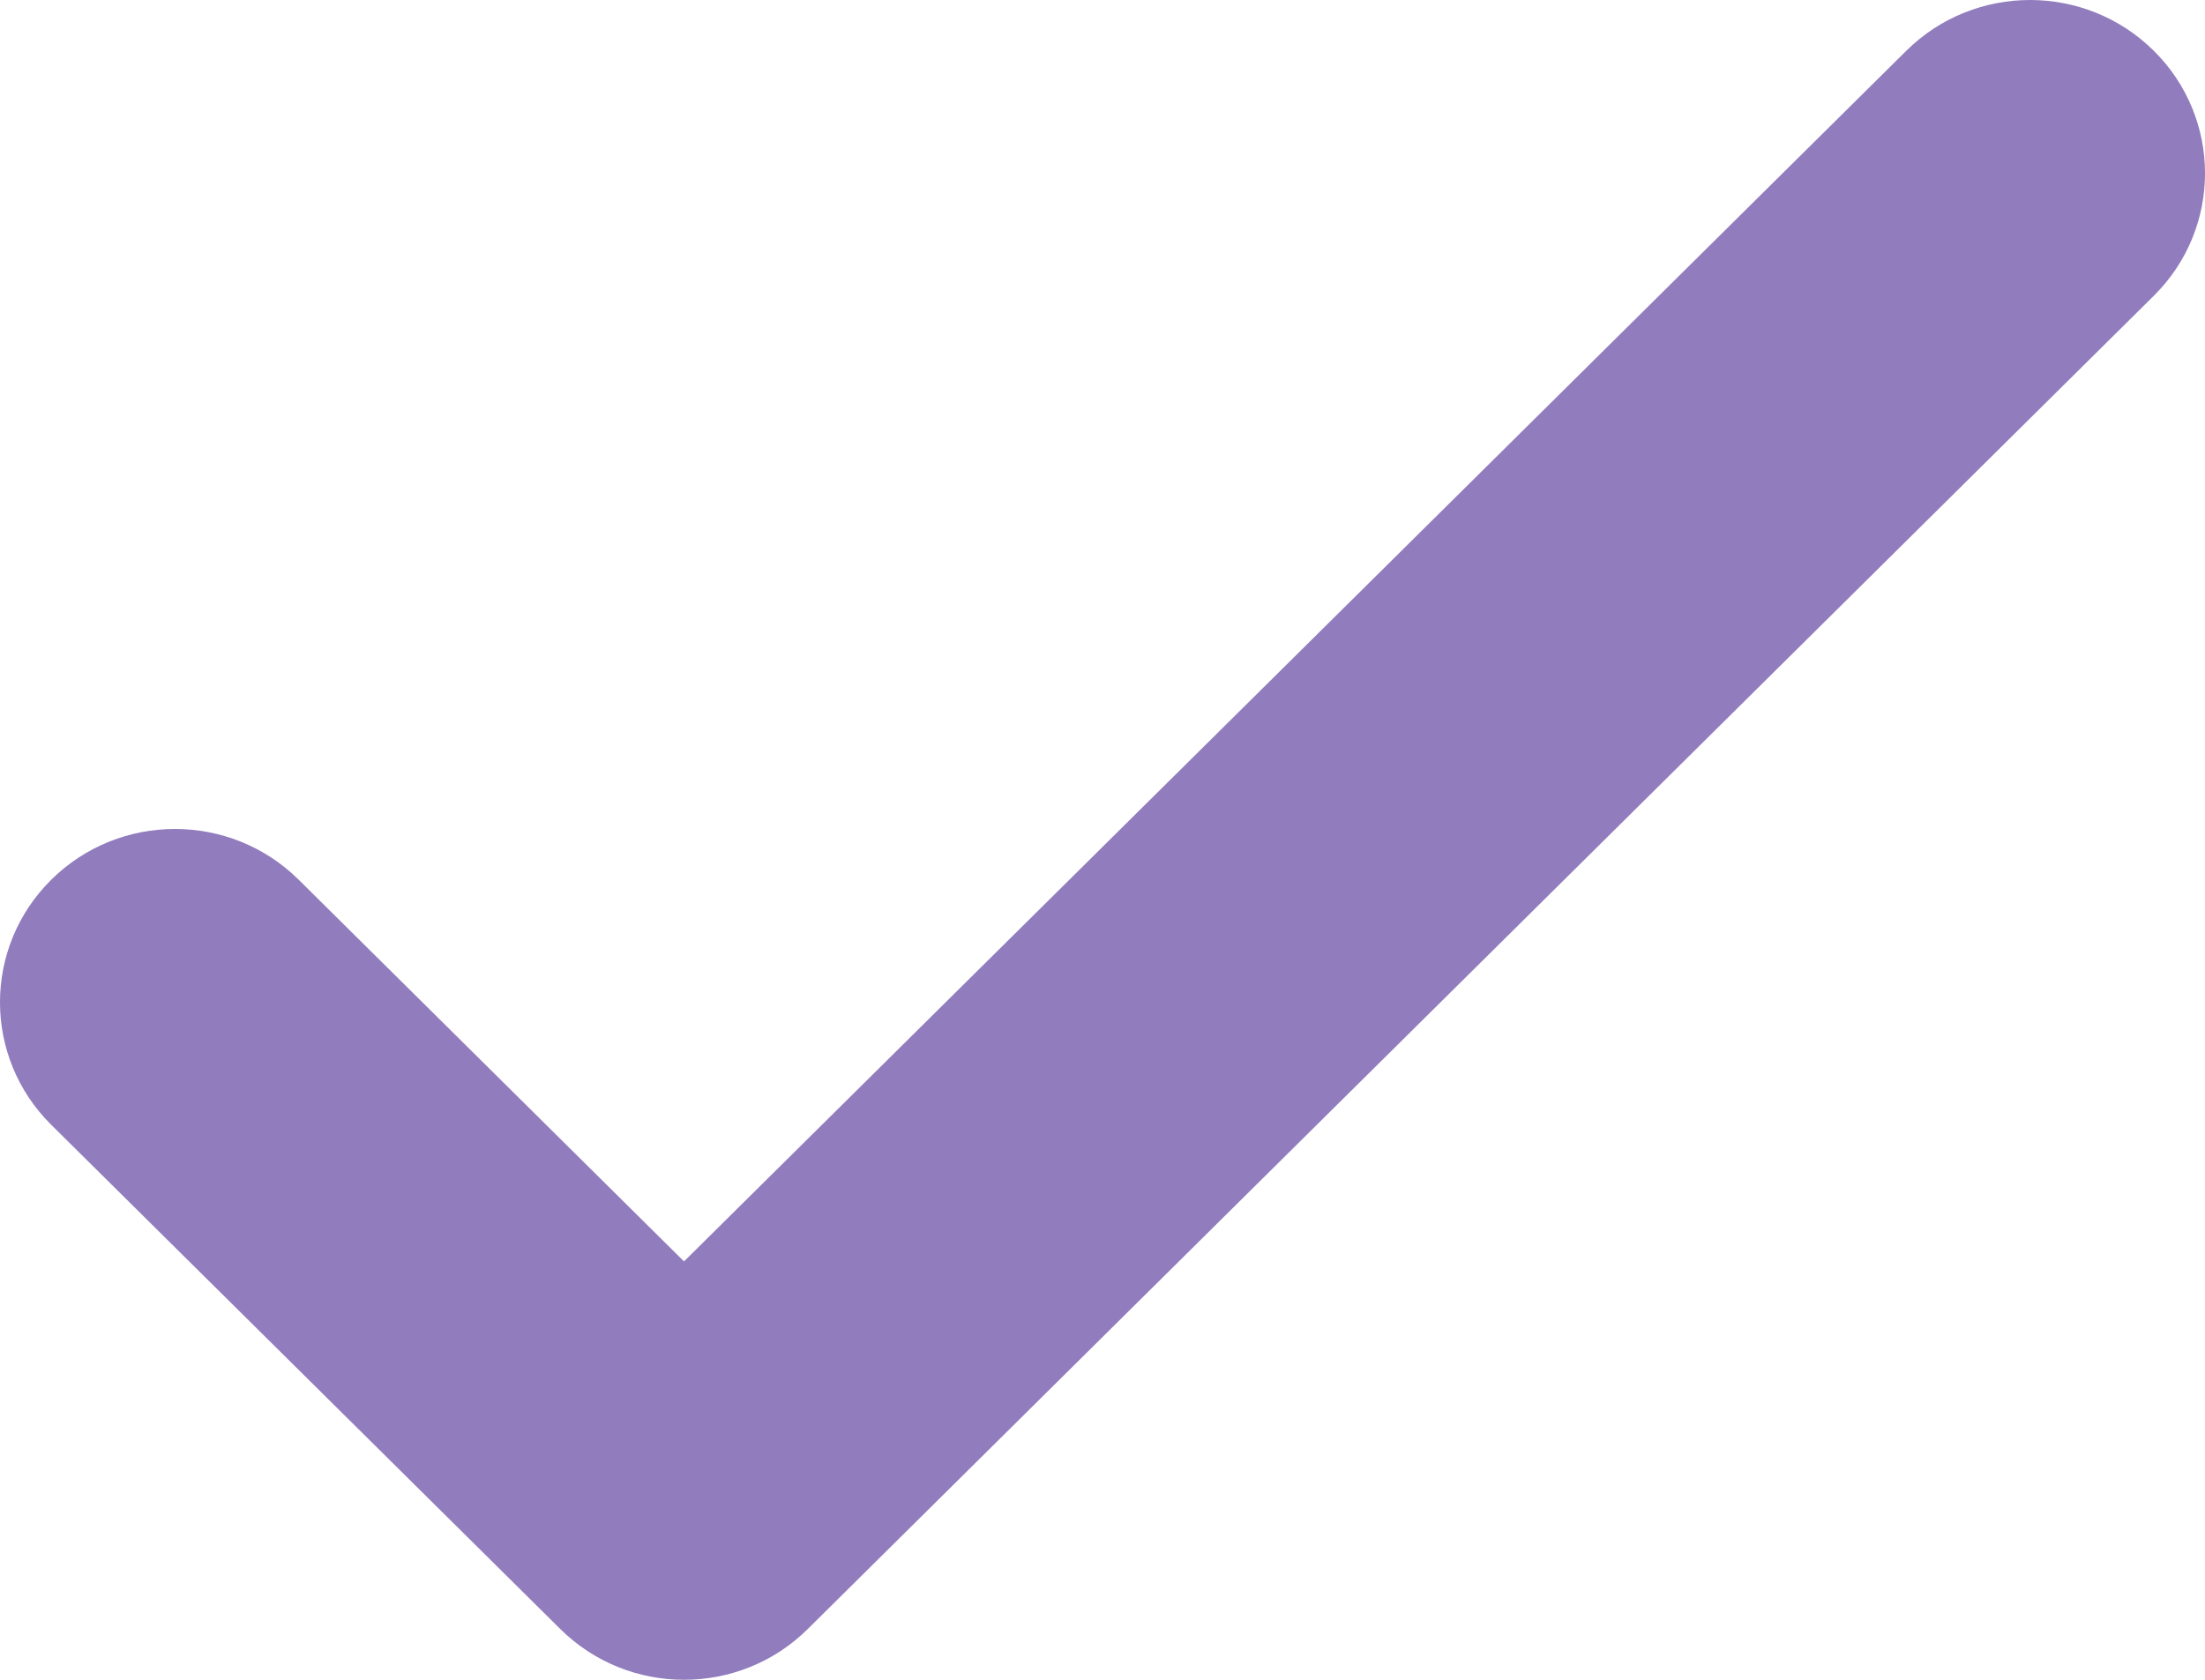 <?xml version="1.0" encoding="UTF-8"?> <svg xmlns="http://www.w3.org/2000/svg" width="84" height="64" viewBox="0 0 84 64" fill="none"> <path d="M82.048 1.934C79.446 -0.644 75.225 -0.645 72.621 1.934L26.058 48.06L11.378 33.517C8.775 30.94 4.555 30.939 1.952 33.518C-0.651 36.096 -0.651 40.277 1.952 42.855L21.345 62.066C22.647 63.355 24.352 64 26.058 64C27.765 64 29.47 63.355 30.771 62.066L82.048 11.271C84.651 8.693 84.651 4.512 82.048 1.933L82.048 1.934Z" fill="#917CBD"></path> </svg> 